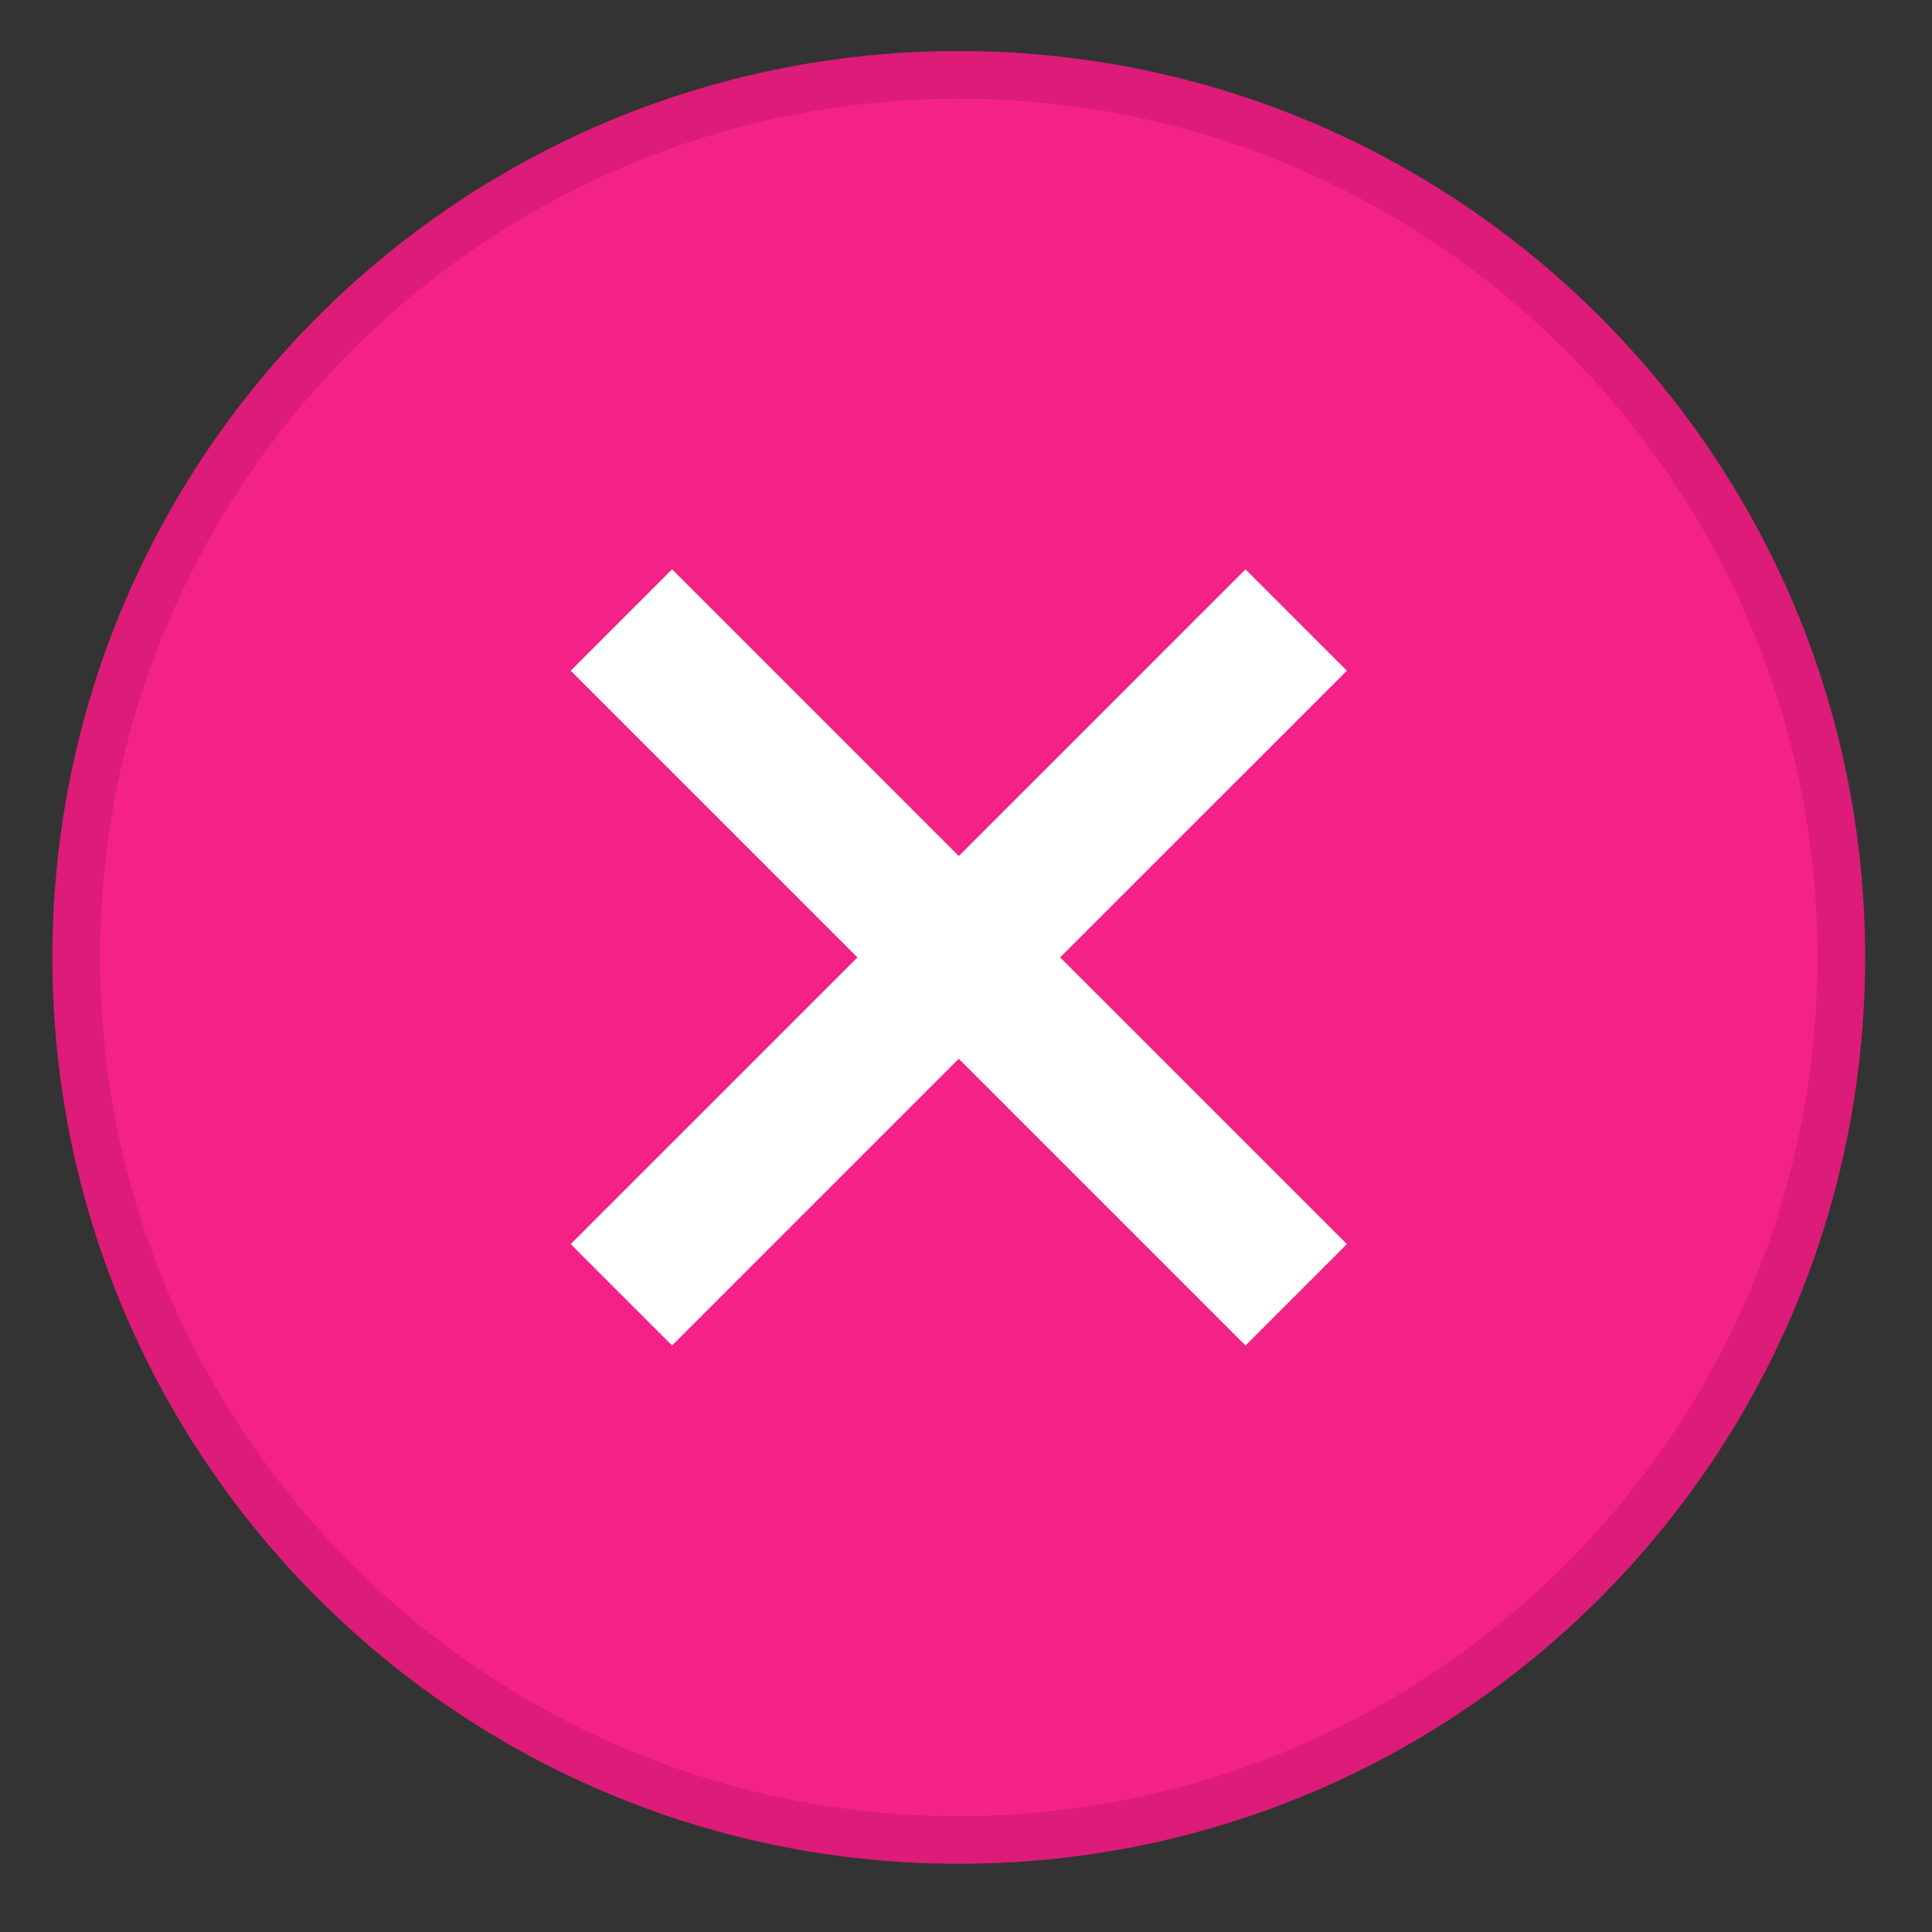 <svg xmlns="http://www.w3.org/2000/svg" width="81" height="81" viewBox="0 0 81 81" fill="none"><rect x="0" y="0" width="81" height="81" fill="#333333" stroke="none"/><path d="M40.197 77.14C19.795 77.14 3.197 60.542 3.197 40.14C3.197 19.738 19.795 3.14 40.197 3.14C60.599 3.14 77.197 19.738 77.197 40.14C77.197 60.542 60.599 77.14 40.197 77.14Z" fill="#F42287"></path><path d="M40.197 4.14C60.047 4.14 76.197 20.29 76.197 40.14C76.197 59.99 60.047 76.14 40.197 76.14C20.347 76.14 4.197 59.99 4.197 40.14C4.197 20.29 20.347 4.14 40.197 4.14ZM40.197 2.14C19.211 2.14 2.197 19.154 2.197 40.14C2.197 61.126 19.211 78.14 40.197 78.14C61.183 78.14 78.197 61.126 78.197 40.14C78.197 19.154 61.183 2.14 40.197 2.14Z" fill="#DC1C78"></path><path d="M28.176 56.403L23.933 52.161L52.218 23.877L56.461 28.119L28.176 56.403Z" fill="white"></path><path d="M23.934 28.12L28.176 23.877L56.461 52.161L52.218 56.403L23.934 28.12Z" fill="white"></path><path d="M56.462 28.12L52.218 23.876L40.198 35.898L28.178 23.876L23.934 28.12L35.956 40.14L23.934 52.16L28.178 56.404L40.198 44.382L52.218 56.404L56.462 52.16L44.44 40.14L56.462 28.12Z" fill="white"></path></svg>